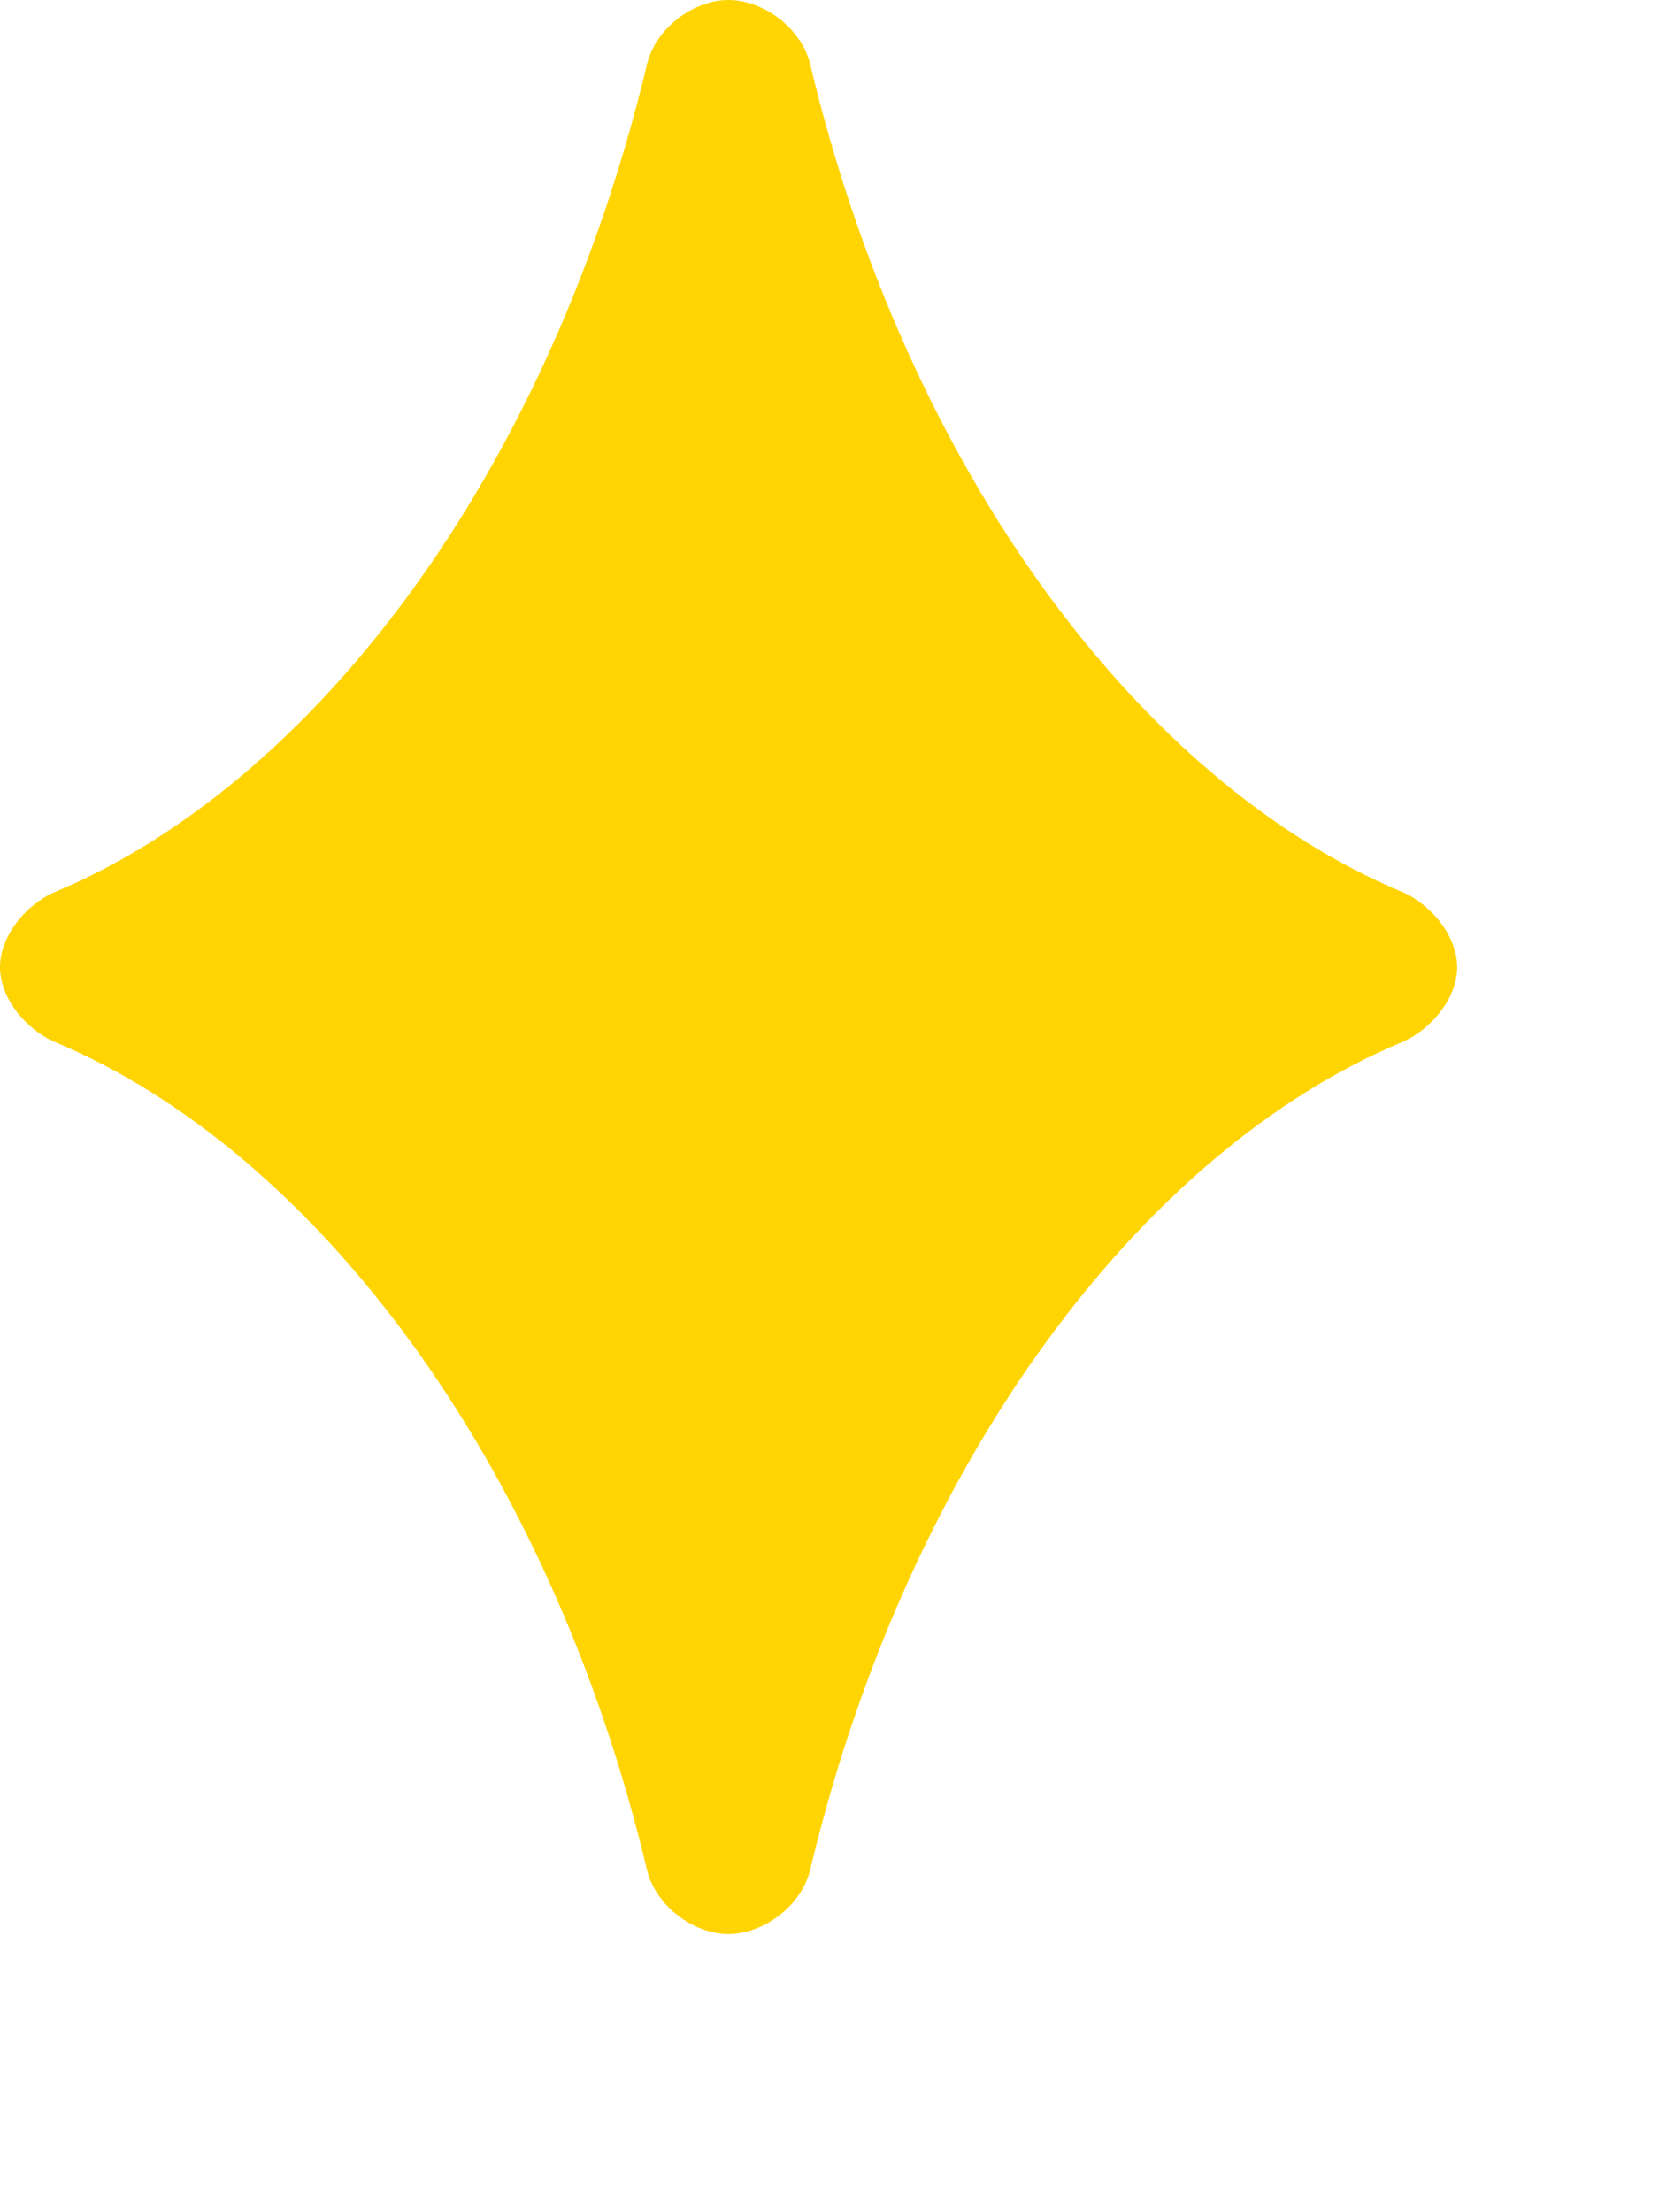 <?xml version="1.0" encoding="utf-8"?>
<svg xmlns="http://www.w3.org/2000/svg" fill="none" height="100%" overflow="visible" preserveAspectRatio="none" style="display: block;" viewBox="0 0 3 4" width="100%">
<path d="M1.17 0.116C0.993 0.857 0.568 1.417 0.099 1.613C0.046 1.636 0 1.693 0 1.749C0 1.804 0.046 1.861 0.099 1.884C0.568 2.08 0.993 2.64 1.17 3.381C1.186 3.447 1.255 3.497 1.317 3.497C1.38 3.497 1.449 3.447 1.465 3.381C1.642 2.64 2.066 2.08 2.536 1.884C2.589 1.861 2.635 1.804 2.635 1.749C2.635 1.693 2.589 1.636 2.536 1.613C2.066 1.417 1.642 0.857 1.465 0.116C1.449 0.05 1.38 0 1.317 0C1.255 0 1.186 0.05 1.17 0.116Z" fill="#FFD400" id="Union"/>
</svg>